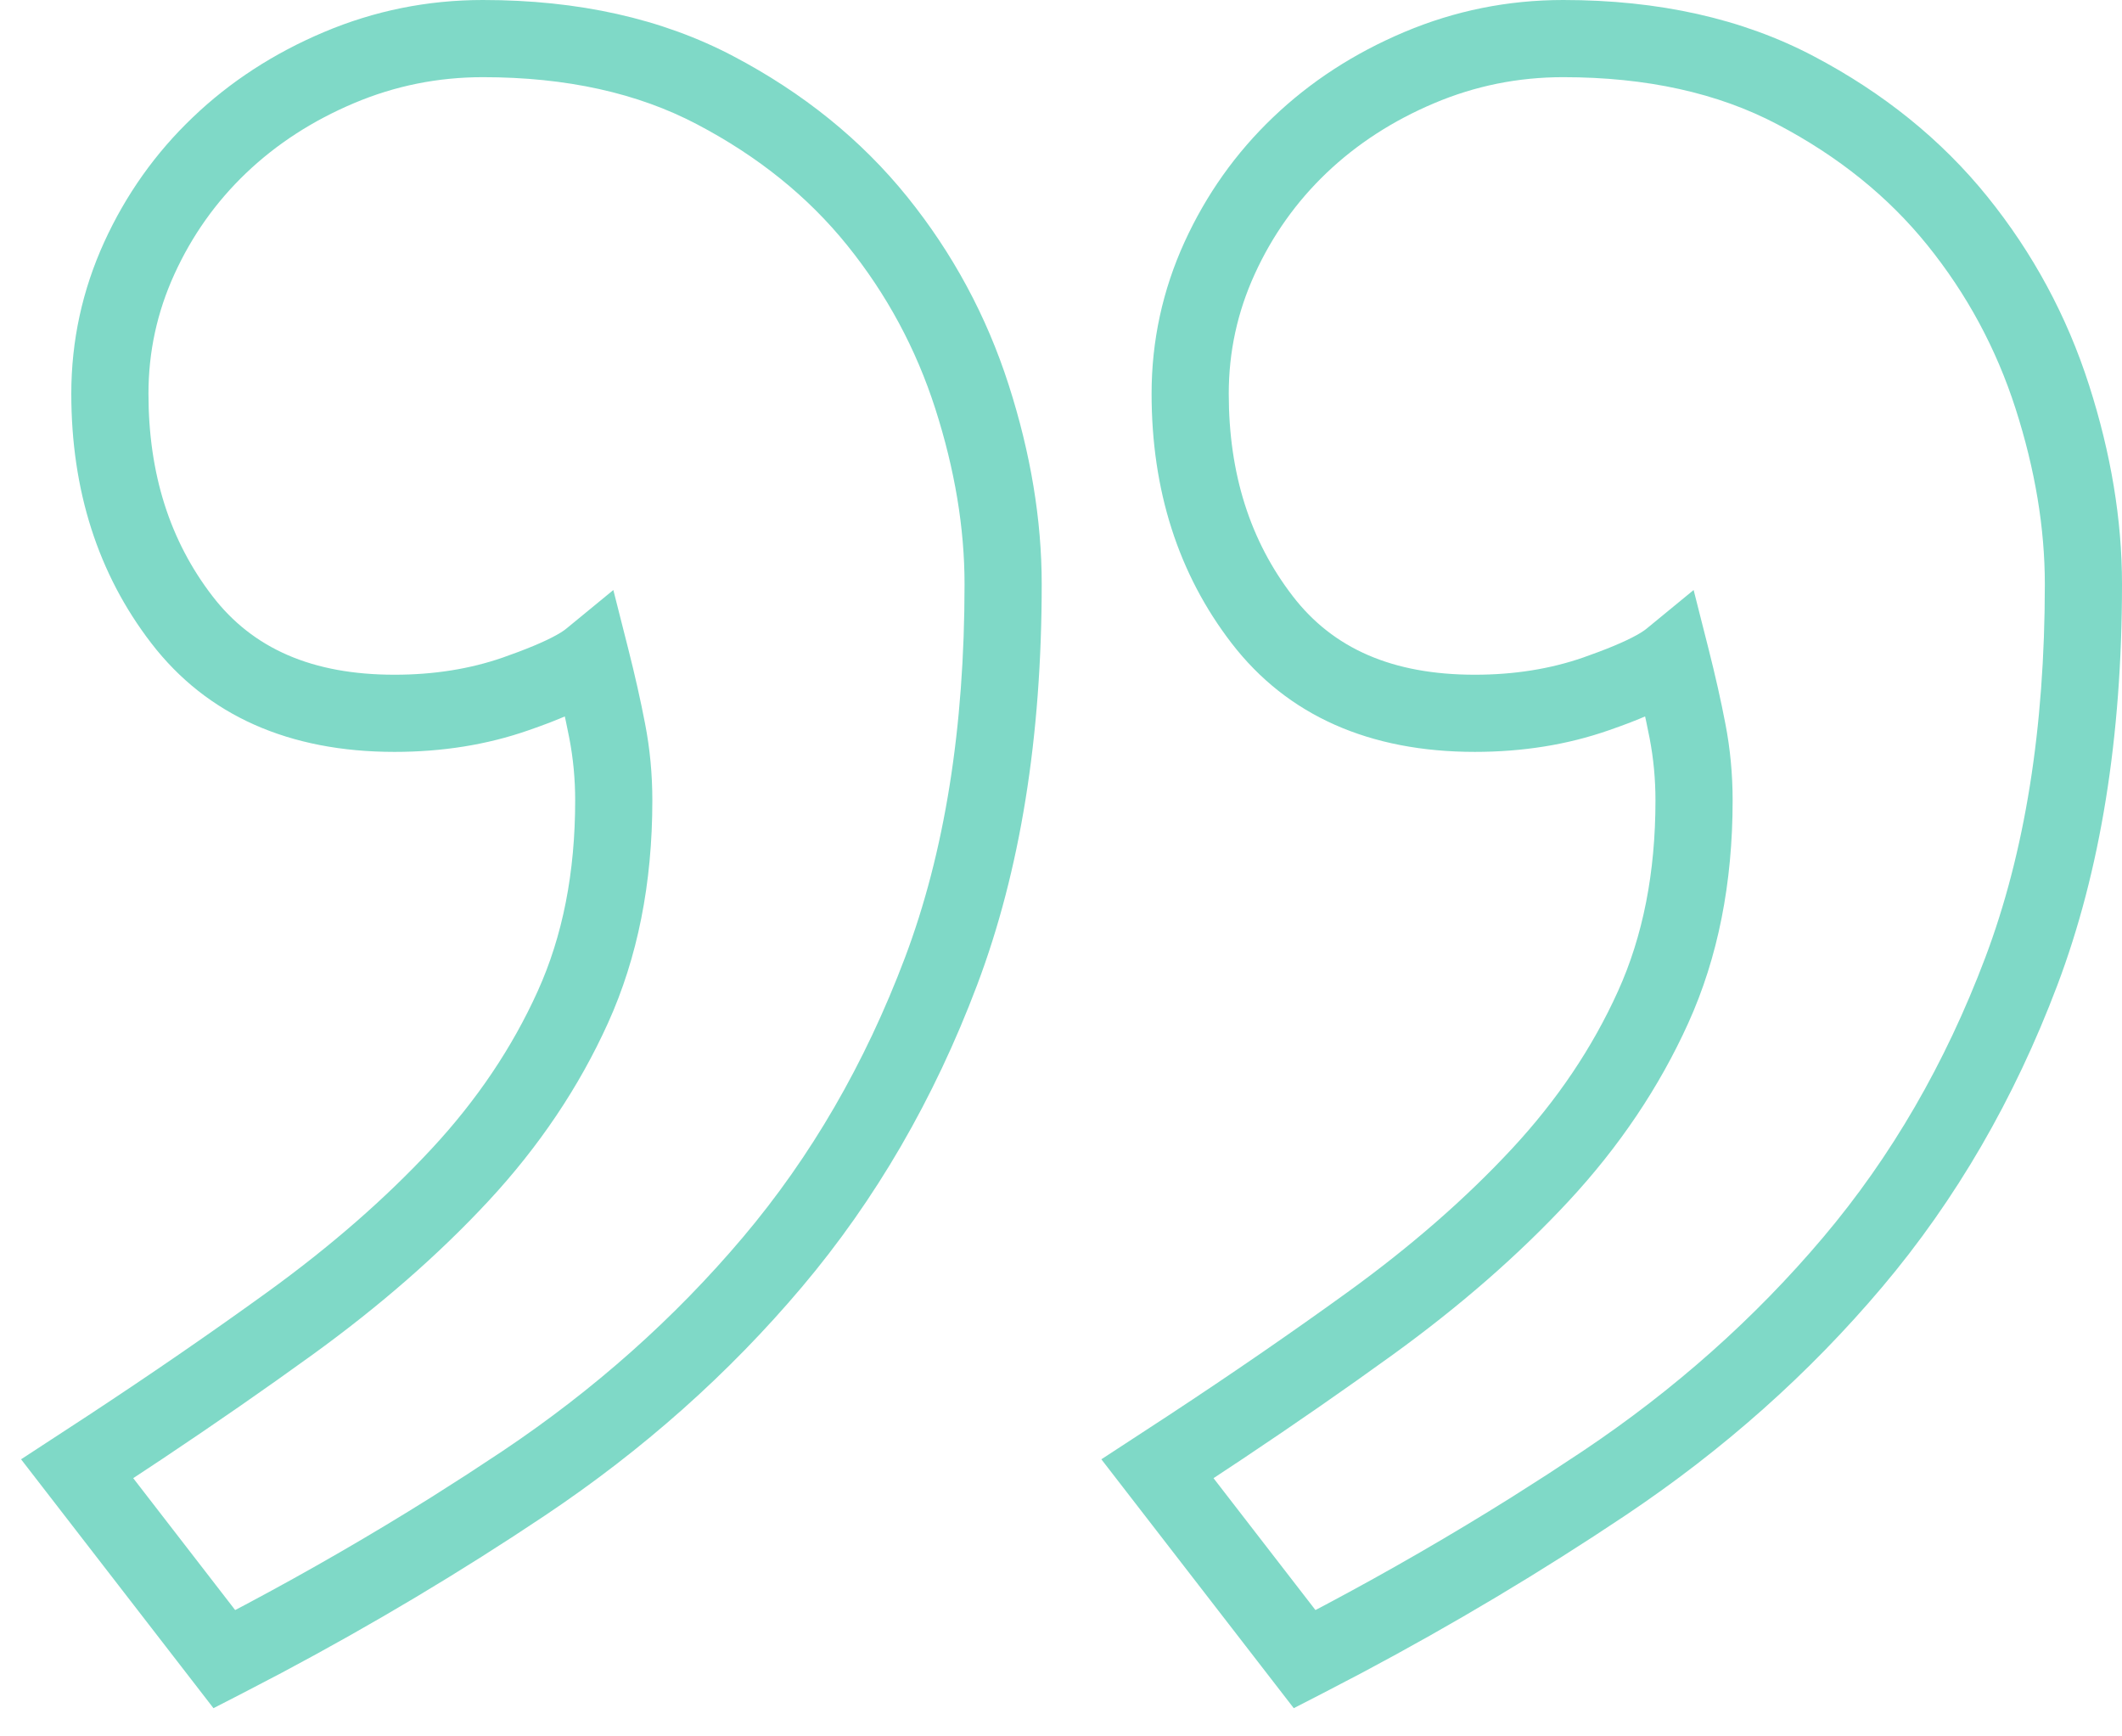 <svg width="55" height="45" viewBox="0 0 55 45" xmlns="http://www.w3.org/2000/svg">
    <path d="M40.516 0c2.473 0 4.64.482 6.487 1.454 1.814.954 3.32 2.17 4.51 3.645 1.18 1.463 2.059 3.092 2.633 4.882.568 1.77.854 3.49.854 5.158 0 3.963-.556 7.429-1.676 10.394-1.114 2.949-2.627 5.558-4.539 7.821-1.898 2.248-4.117 4.22-6.653 5.917-2.18 1.459-4.458 2.82-6.834 4.083l-1.025.535-.74.38-4.987-6.45 1.744-1.139c1.65-1.085 3.195-2.149 4.636-3.191 1.645-1.19 3.066-2.43 4.264-3.72 1.171-1.26 2.086-2.62 2.747-4.082.646-1.426.971-3.07.971-4.942 0-.55-.05-1.086-.151-1.61l-.088-.432-.03-.136-.147.062-.25.1-.267.099-.282.1c-1.07.373-2.227.558-3.467.558-2.727 0-4.861-.94-6.305-2.817-1.383-1.798-2.073-3.965-2.073-6.466 0-1.37.285-2.683.853-3.929.562-1.23 1.329-2.312 2.298-3.236.965-.922 2.099-1.658 3.396-2.206C37.705.278 39.082 0 40.515 0zm-28 0c2.473 0 4.64.482 6.487 1.454 1.814.954 3.32 2.17 4.51 3.645 1.18 1.463 2.059 3.092 2.633 4.882.568 1.77.854 3.49.854 5.158 0 3.963-.556 7.429-1.676 10.394-1.114 2.949-2.627 5.558-4.539 7.821-1.898 2.248-4.117 4.22-6.653 5.917-2.18 1.459-4.458 2.82-6.834 4.083l-1.025.535-.74.38-4.987-6.45L2.29 36.68c1.65-1.085 3.195-2.149 4.636-3.191 1.645-1.19 3.066-2.43 4.264-3.72 1.171-1.26 2.086-2.62 2.747-4.082.646-1.426.971-3.07.971-4.942 0-.55-.05-1.086-.151-1.61l-.088-.432-.03-.136-.147.062-.25.1-.267.099-.282.1c-1.07.373-2.227.558-3.467.558-2.727 0-4.861-.94-6.305-2.817-1.383-1.798-2.073-3.965-2.073-6.466 0-1.37.285-2.683.853-3.929C3.263 5.044 4.03 3.962 5 3.038 5.964 2.116 7.098 1.38 8.395.832 9.705.278 11.082 0 12.515 0zm28 2c-1.167 0-2.278.224-3.342.674-1.078.456-2.007 1.059-2.794 1.81-.784.749-1.403 1.62-1.859 2.62-.45.985-.673 2.015-.673 3.1 0 2.072.553 3.81 1.659 5.246 1.044 1.358 2.584 2.036 4.72 2.036 1.02 0 1.956-.15 2.808-.446l.404-.147c.569-.214.967-.406 1.177-.554l.063-.048 1.218-1 .387 1.527c.174.687.32 1.333.436 1.939.126.648.188 1.311.188 1.988 0 2.145-.381 4.07-1.149 5.767-.752 1.662-1.788 3.202-3.104 4.619-1.29 1.388-2.81 2.714-4.556 3.978-1.222.884-2.516 1.782-3.884 2.695l-.762.504 2.642 3.418.263-.138c1.655-.88 3.261-1.808 4.818-2.784l.928-.592.916-.603c2.382-1.594 4.46-3.442 6.237-5.545 1.763-2.087 3.161-4.498 4.196-7.238C52.482 22.102 53 18.874 53 15.139c0-1.454-.252-2.97-.758-4.547-.5-1.556-1.26-2.966-2.285-4.237-1.015-1.258-2.307-2.301-3.886-3.131C44.527 2.41 42.68 2 40.516 2zm-28 0c-1.167 0-2.278.224-3.342.674-1.078.456-2.007 1.059-2.794 1.81-.784.749-1.403 1.62-1.859 2.62-.45.985-.673 2.015-.673 3.1 0 2.072.553 3.81 1.659 5.246 1.044 1.358 2.584 2.036 4.72 2.036 1.02 0 1.956-.15 2.808-.446l.404-.147c.569-.214.967-.406 1.177-.554l.063-.048 1.218-1 .387 1.527c.174.687.32 1.333.436 1.939.126.648.188 1.311.188 1.988 0 2.145-.381 4.07-1.149 5.767-.752 1.662-1.788 3.202-3.104 4.619-1.29 1.388-2.81 2.714-4.556 3.978-1.222.884-2.516 1.782-3.884 2.695l-.762.504 2.642 3.418.263-.138c1.655-.88 3.261-1.808 4.818-2.784l.928-.592.916-.603c2.382-1.594 4.46-3.442 6.237-5.545 1.763-2.087 3.161-4.498 4.196-7.238C24.482 22.102 25 18.874 25 15.139c0-1.454-.252-2.97-.758-4.547-.5-1.556-1.26-2.966-2.285-4.237-1.015-1.258-2.307-2.301-3.886-3.131C16.527 2.41 14.68 2 12.516 2z" fill="#7FD9C7" fill-rule="nonzero"/>
</svg>

